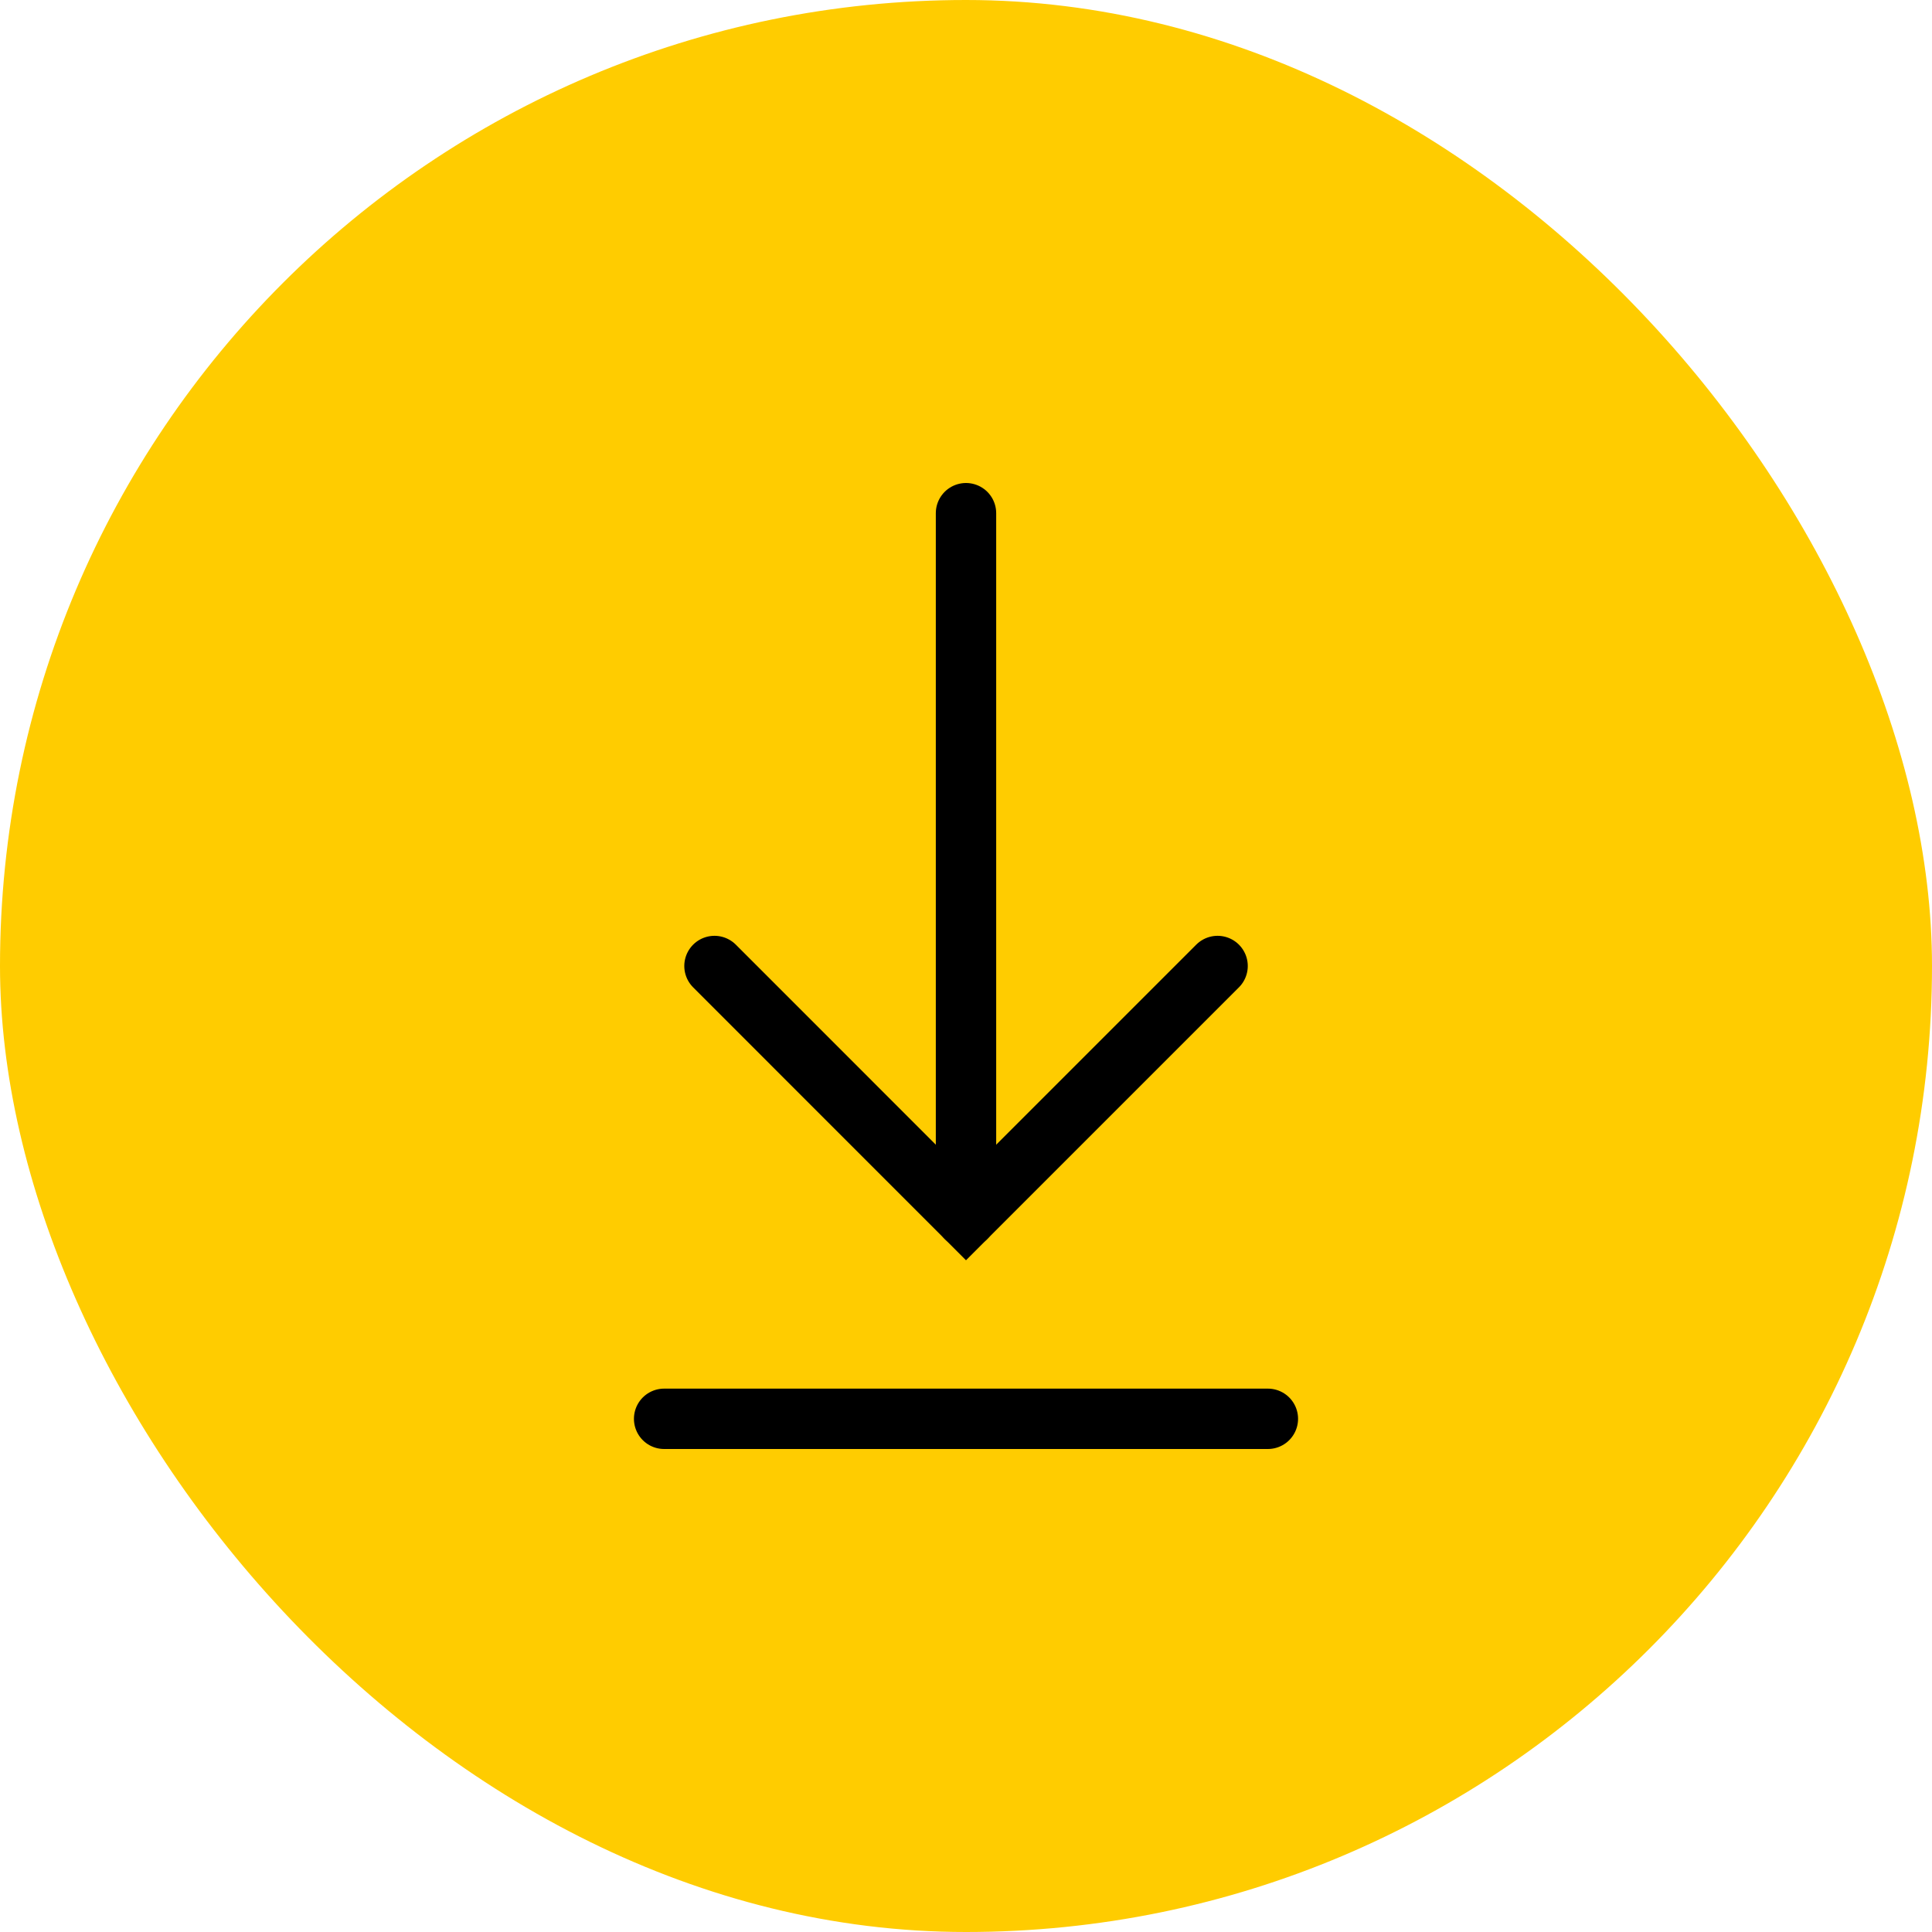 <?xml version="1.0" encoding="UTF-8"?> <svg xmlns="http://www.w3.org/2000/svg" width="32" height="32" viewBox="0 0 32 32" fill="none"> <rect width="32" height="32" rx="16" fill="#FFCC00"></rect> <path d="M11 23.5H21" stroke="black" stroke-linecap="round"></path> <path d="M16 8.5L16 20.167" stroke="black" stroke-linecap="round"></path> <path d="M20.167 16L16 20.167L11.834 16" stroke="black" stroke-linecap="round"></path> </svg> 